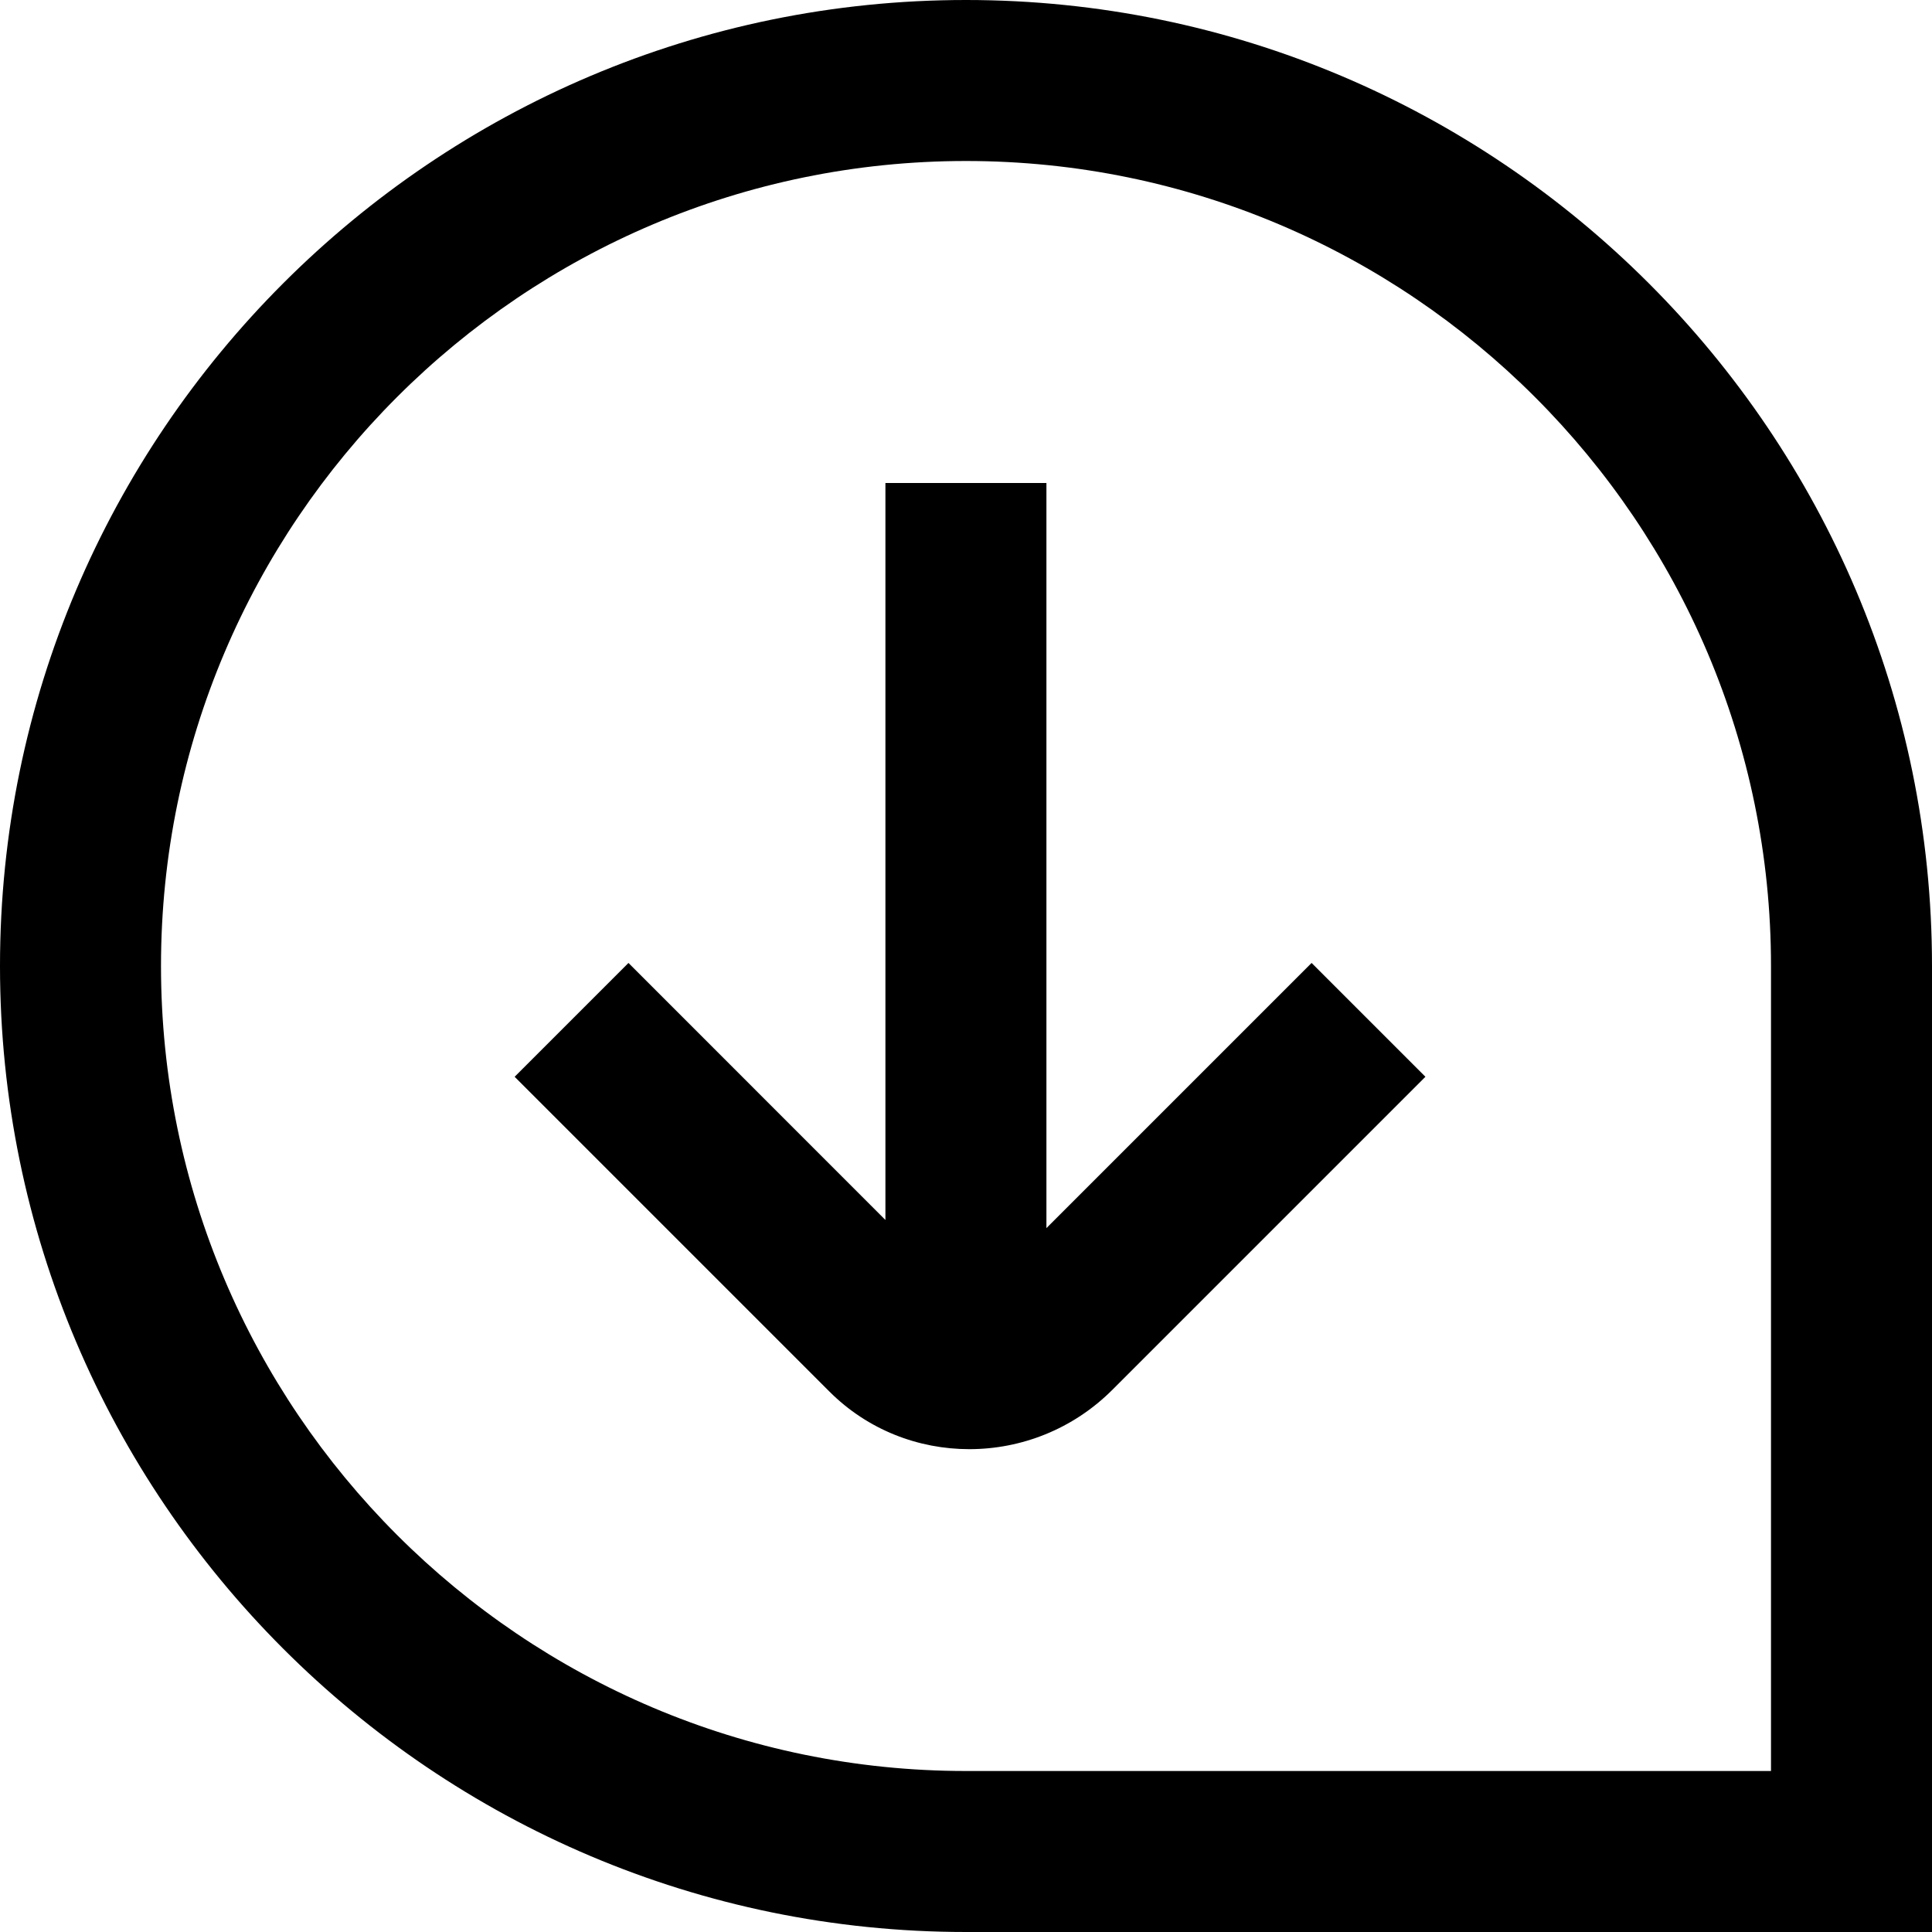 <?xml version="1.0" encoding="UTF-8"?>
<svg xmlns="http://www.w3.org/2000/svg" id="Layer_1" data-name="Layer 1" viewBox="0 0 24 24" width="512" height="512"><path d="M12,0C5.383,0,0,5.383,0,12s5.383,12,12,12h12V12C24,5.383,18.617,0,12,0Zm10,22H12c-5.514,0-10-4.486-10-10S6.486,2,12,2s10,4.486,10,10v10Zm-5.707-10.038l1.414,1.414-3.889,3.889c-.491,.491-1.135,.737-1.777,.737-.631,0-1.26-.238-1.738-.716l-3.91-3.91,1.414-1.414,3.192,3.193V6h2V15.256l3.293-3.293Z"/></svg>
